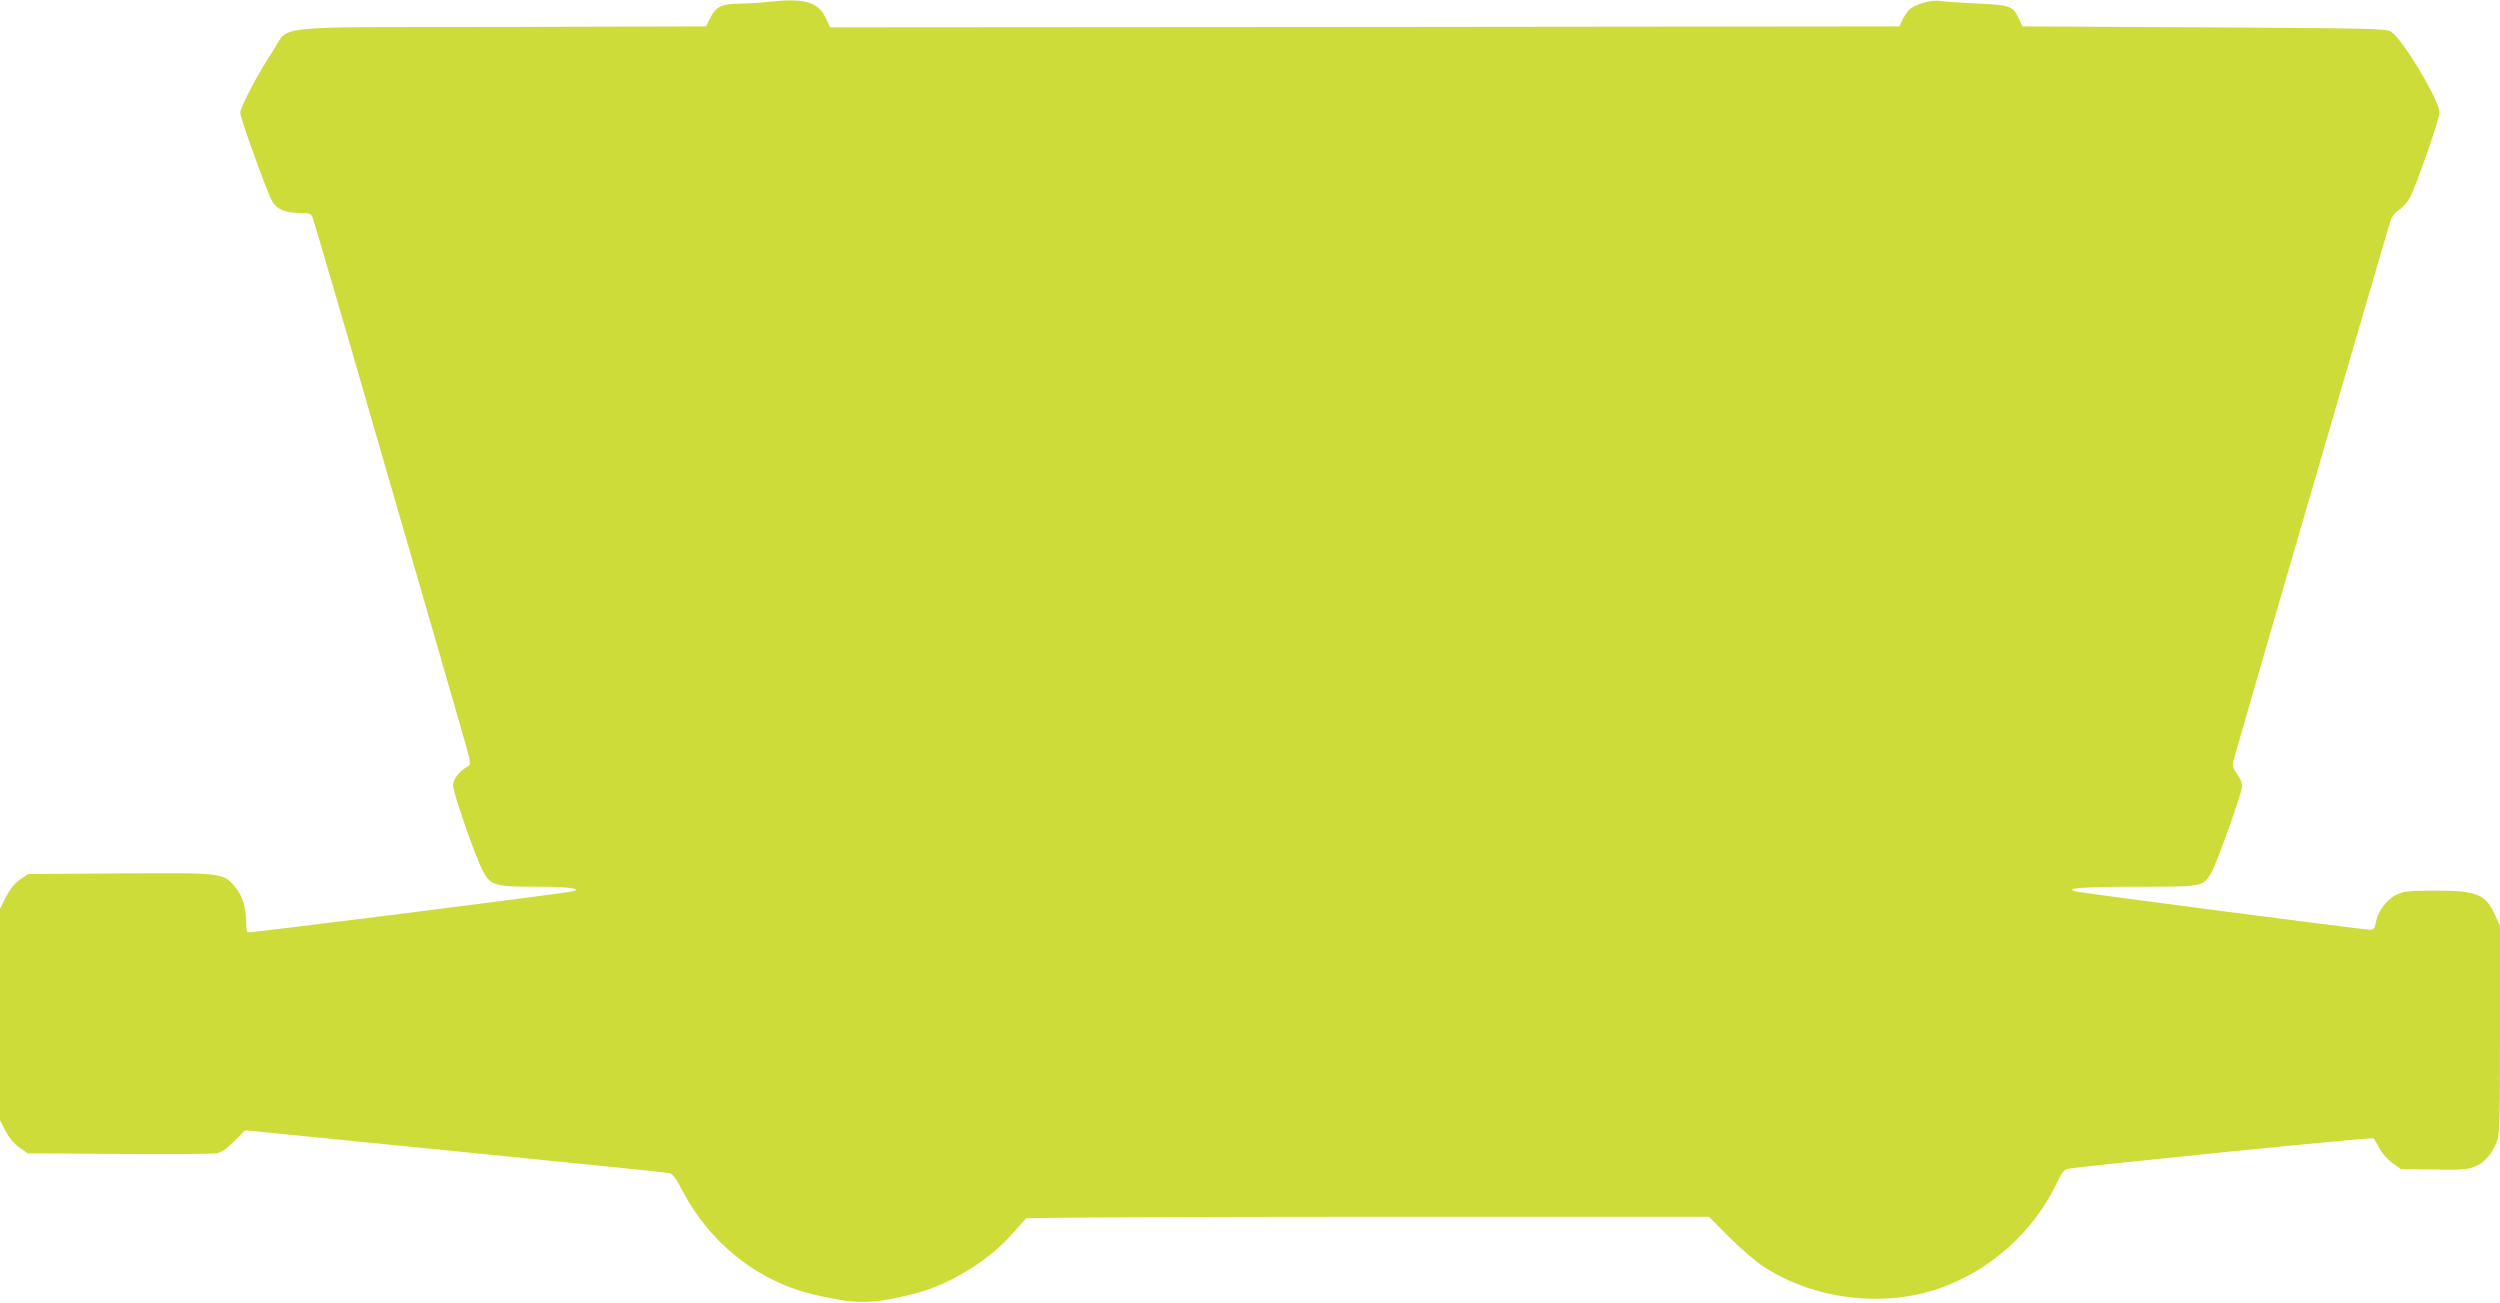 <?xml version="1.0" standalone="no"?>
<!DOCTYPE svg PUBLIC "-//W3C//DTD SVG 20010904//EN"
 "http://www.w3.org/TR/2001/REC-SVG-20010904/DTD/svg10.dtd">
<svg version="1.0" xmlns="http://www.w3.org/2000/svg"
 width="1280pt" height="667pt" viewBox="0 0 1280 667"
 preserveAspectRatio="xMidYMid meet">
<g transform="translate(0,667) scale(0.1,-0.1)"
fill="#cddc39" stroke="none">
<path d="M3930 6660 c-36 -4 -102 -8 -147 -9 -92 -1 -118 -15 -151 -81 l-17
-35 -1054 -3 c-1219 -2 -1072 14 -1168 -130 -69 -102 -163 -282 -163 -310 0
-27 143 -422 165 -455 26 -40 66 -57 135 -57 53 0 62 -3 70 -22 6 -13 168
-567 360 -1233 193 -665 374 -1291 402 -1389 50 -173 51 -180 33 -190 -45 -26
-75 -64 -75 -98 0 -40 121 -386 157 -446 38 -66 62 -72 270 -72 167 0 243 -10
182 -24 -51 -12 -1654 -214 -1661 -210 -4 3 -8 25 -8 49 0 78 -19 140 -56 183
-63 74 -59 73 -590 70 l-471 -3 -41 -29 c-28 -19 -51 -48 -72 -89 l-30 -60 0
-541 0 -541 28 -55 c18 -35 42 -65 71 -85 l43 -30 466 -3 c257 -2 482 0 501 3
23 4 52 24 90 62 l56 56 1075 -107 c591 -59 1085 -109 1097 -112 16 -3 35 -28
65 -87 110 -210 280 -375 491 -472 88 -41 185 -68 322 -91 114 -19 201 -12
375 32 185 47 388 172 511 316 30 35 58 66 64 70 5 4 794 8 1752 8 l1743 0
102 -103 c57 -57 136 -125 177 -152 259 -168 607 -211 896 -113 263 90 489
293 606 542 21 46 38 68 52 71 62 13 1562 164 1569 157 4 -4 18 -27 31 -52 13
-25 43 -58 66 -75 l43 -30 166 -3 c135 -3 173 0 208 13 50 19 89 61 115 123
18 41 19 79 19 578 l0 533 -24 53 c-49 110 -92 128 -303 128 -134 0 -164 -3
-200 -19 -50 -23 -99 -86 -108 -141 -6 -35 -10 -40 -34 -40 -32 0 -1463 187
-1500 195 -69 17 30 25 307 25 335 0 337 0 379 63 27 40 163 419 163 454 0 14
-12 42 -26 60 -19 25 -25 42 -21 61 6 28 790 2725 808 2777 5 17 24 39 42 50
17 11 42 38 54 60 33 61 153 405 153 439 0 62 -187 374 -247 413 -25 17 -87
18 -957 23 l-931 5 -16 35 c-33 70 -43 74 -217 82 -86 4 -172 10 -190 13 -44
8 -132 -18 -159 -47 -11 -13 -27 -36 -34 -53 l-14 -30 -2737 -3 -2738 -2 -22
47 c-40 85 -110 104 -298 83z"/>
</g>
</svg>
